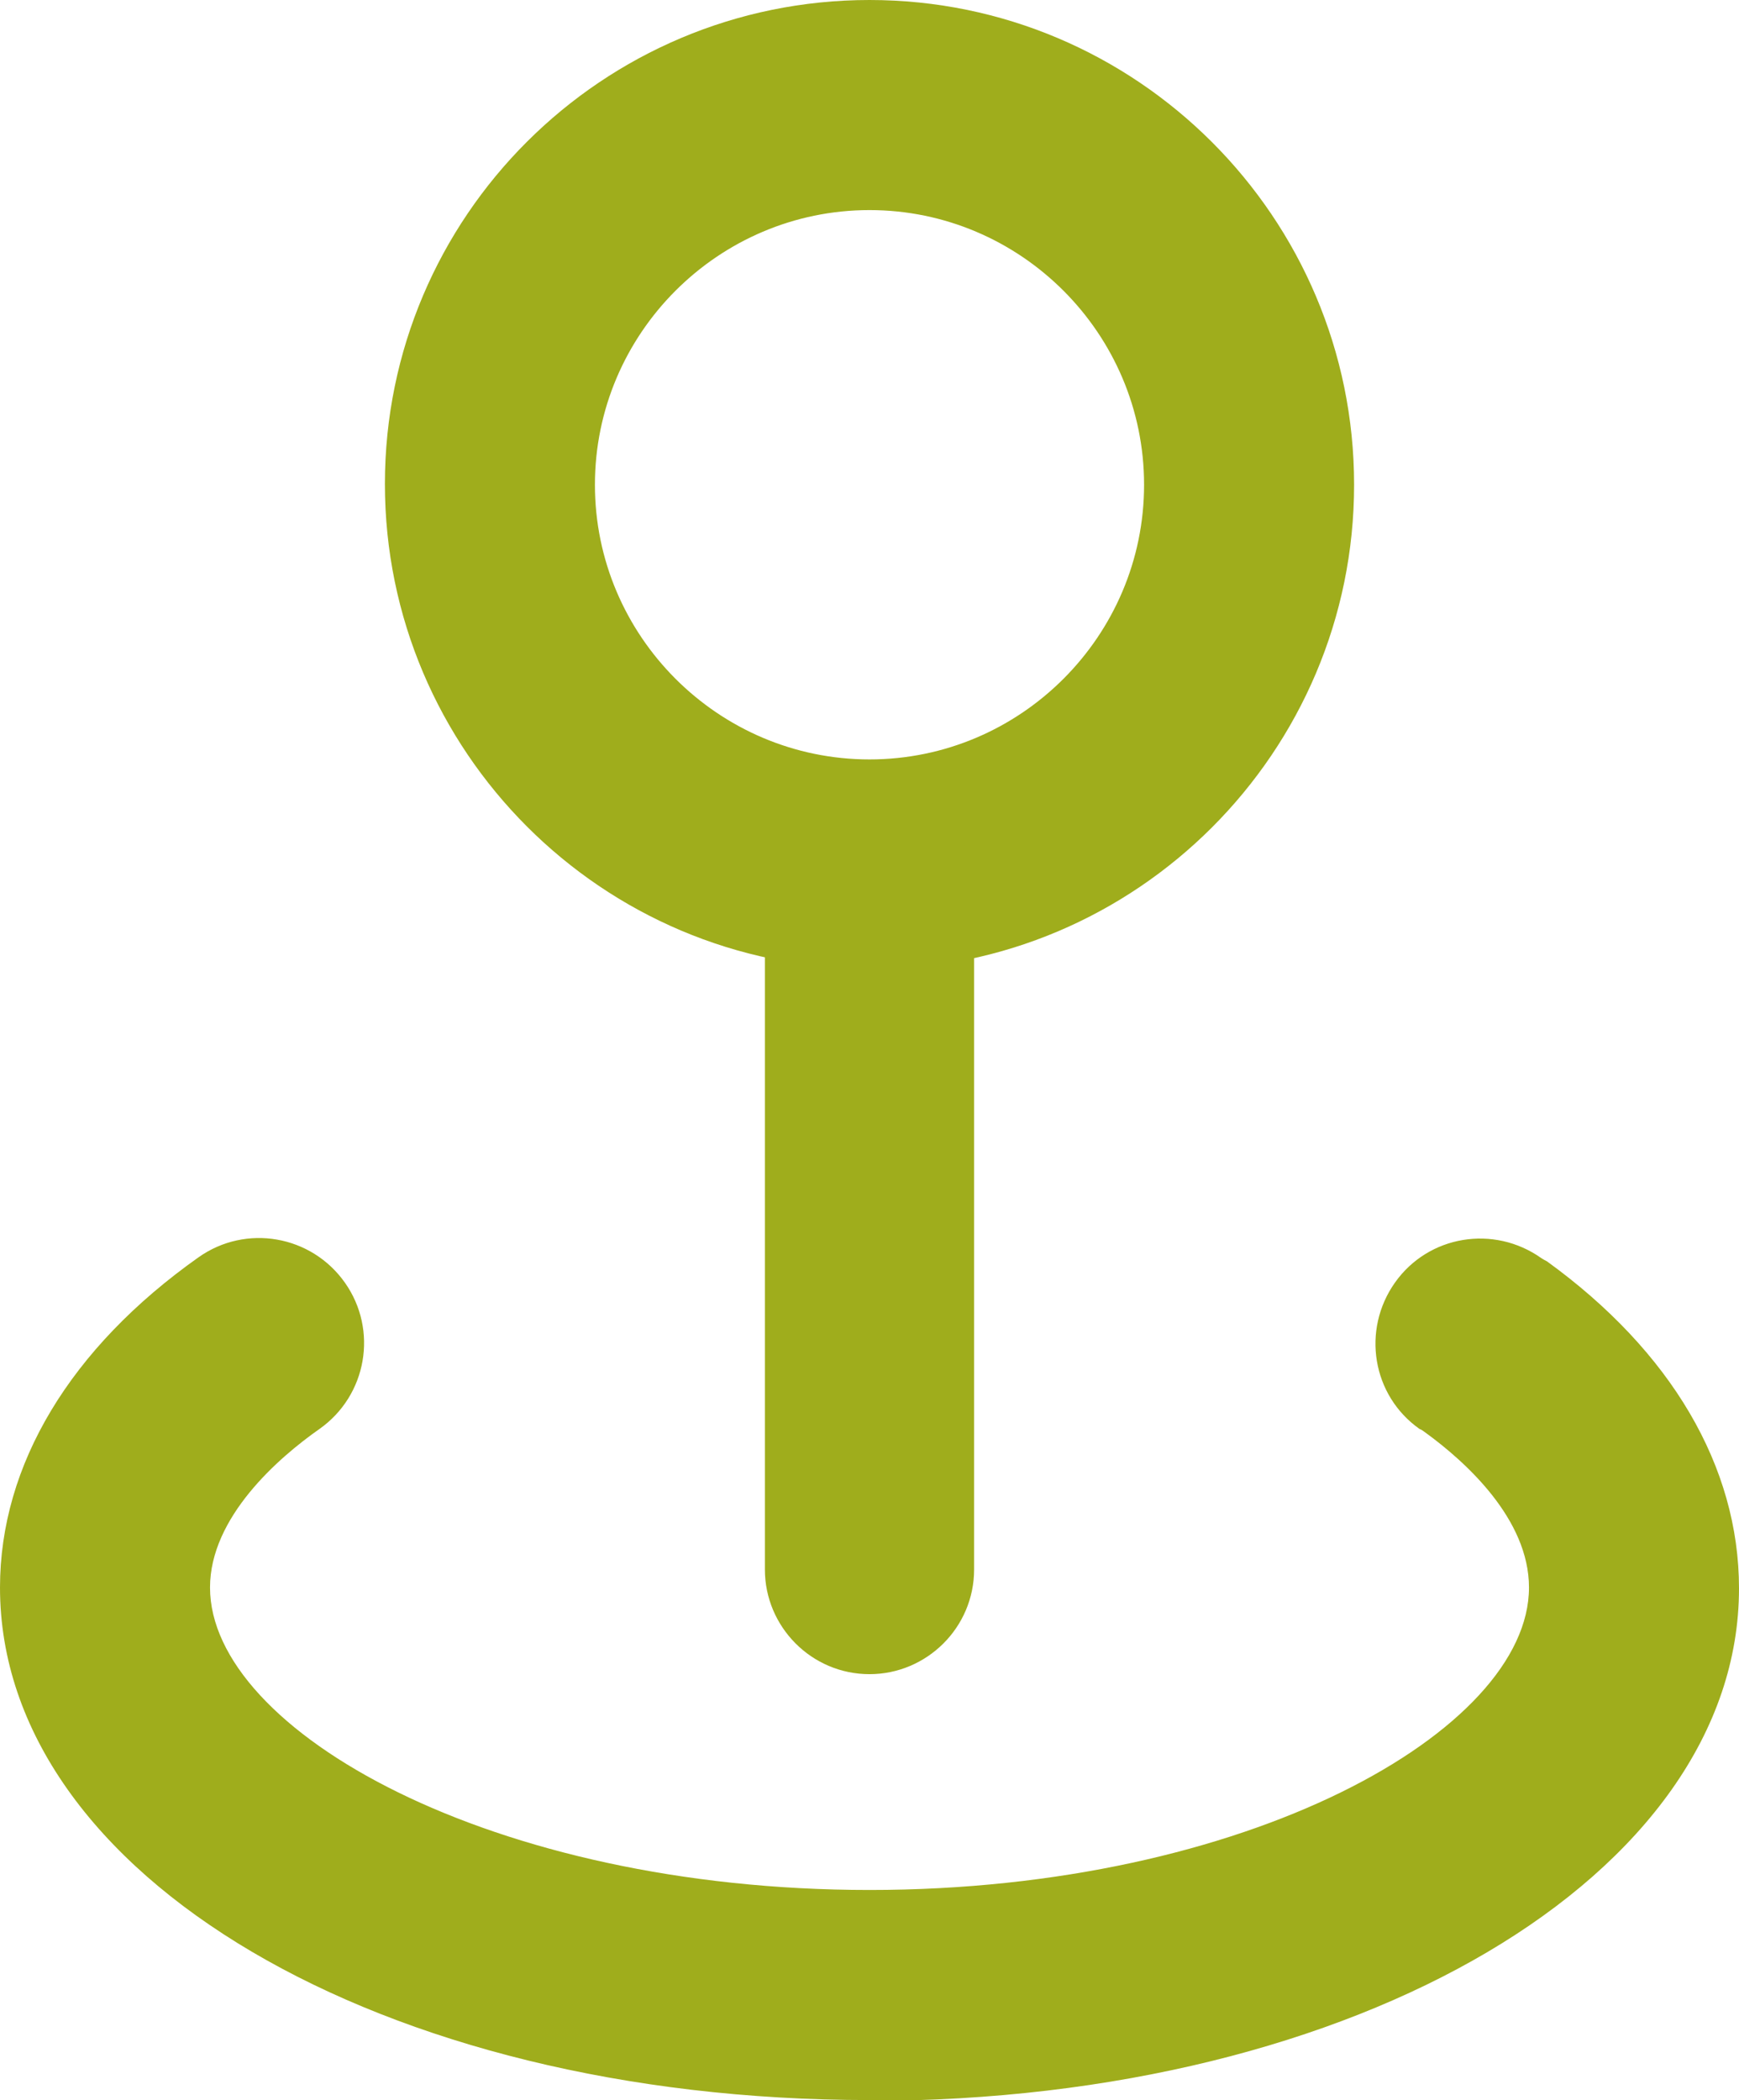 <?xml version="1.0" encoding="UTF-8"?>
<svg id="Layer_2" data-name="Layer 2" xmlns="http://www.w3.org/2000/svg" viewBox="0 0 21.28 25.69">
  <defs>
    <style>
      .cls-1 {
        fill: #9fad1c;
      }
    </style>
  </defs>
  <g id="Calque_6" data-name="Calque 6">
    <g>
      <path class="cls-1" d="M10.64,11.85c-3.27,0-5.93-2.66-5.93-5.93S7.37,0,10.64,0s5.93,2.66,5.93,5.93-2.66,5.93-5.93,5.93Zm0-9.28c-1.85,0-3.36,1.51-3.36,3.36s1.51,3.36,3.36,3.36,3.36-1.51,3.36-3.36-1.51-3.36-3.36-3.36Z"/>
      <path class="cls-1" d="M10.64,20.48c-.71,0-1.28-.58-1.28-1.28V10.85c0-.71,.58-1.28,1.28-1.28s1.28,.58,1.28,1.28v8.35c0,.71-.58,1.28-1.28,1.28Z"/>
      <path class="cls-1" d="M10.64,25.69c-5.97,0-10.64-2.75-10.64-6.27,0-1.5,.86-2.93,2.43-4.04,.58-.41,1.38-.27,1.79,.31,.41,.58,.27,1.38-.31,1.79-.5,.35-1.34,1.08-1.34,1.94,0,1.75,3.45,3.7,8.07,3.7s8.07-1.95,8.07-3.7c0-.84-.78-1.54-1.26-1.89-.03-.02-.05-.04-.08-.05-.58-.41-.71-1.21-.3-1.79,.41-.58,1.21-.71,1.79-.3,0,0,.03,.02,.07,.04,1.52,1.1,2.35,2.51,2.35,4,0,3.51-4.67,6.27-10.64,6.27Z"/>
    </g>
  </g>
</svg>
